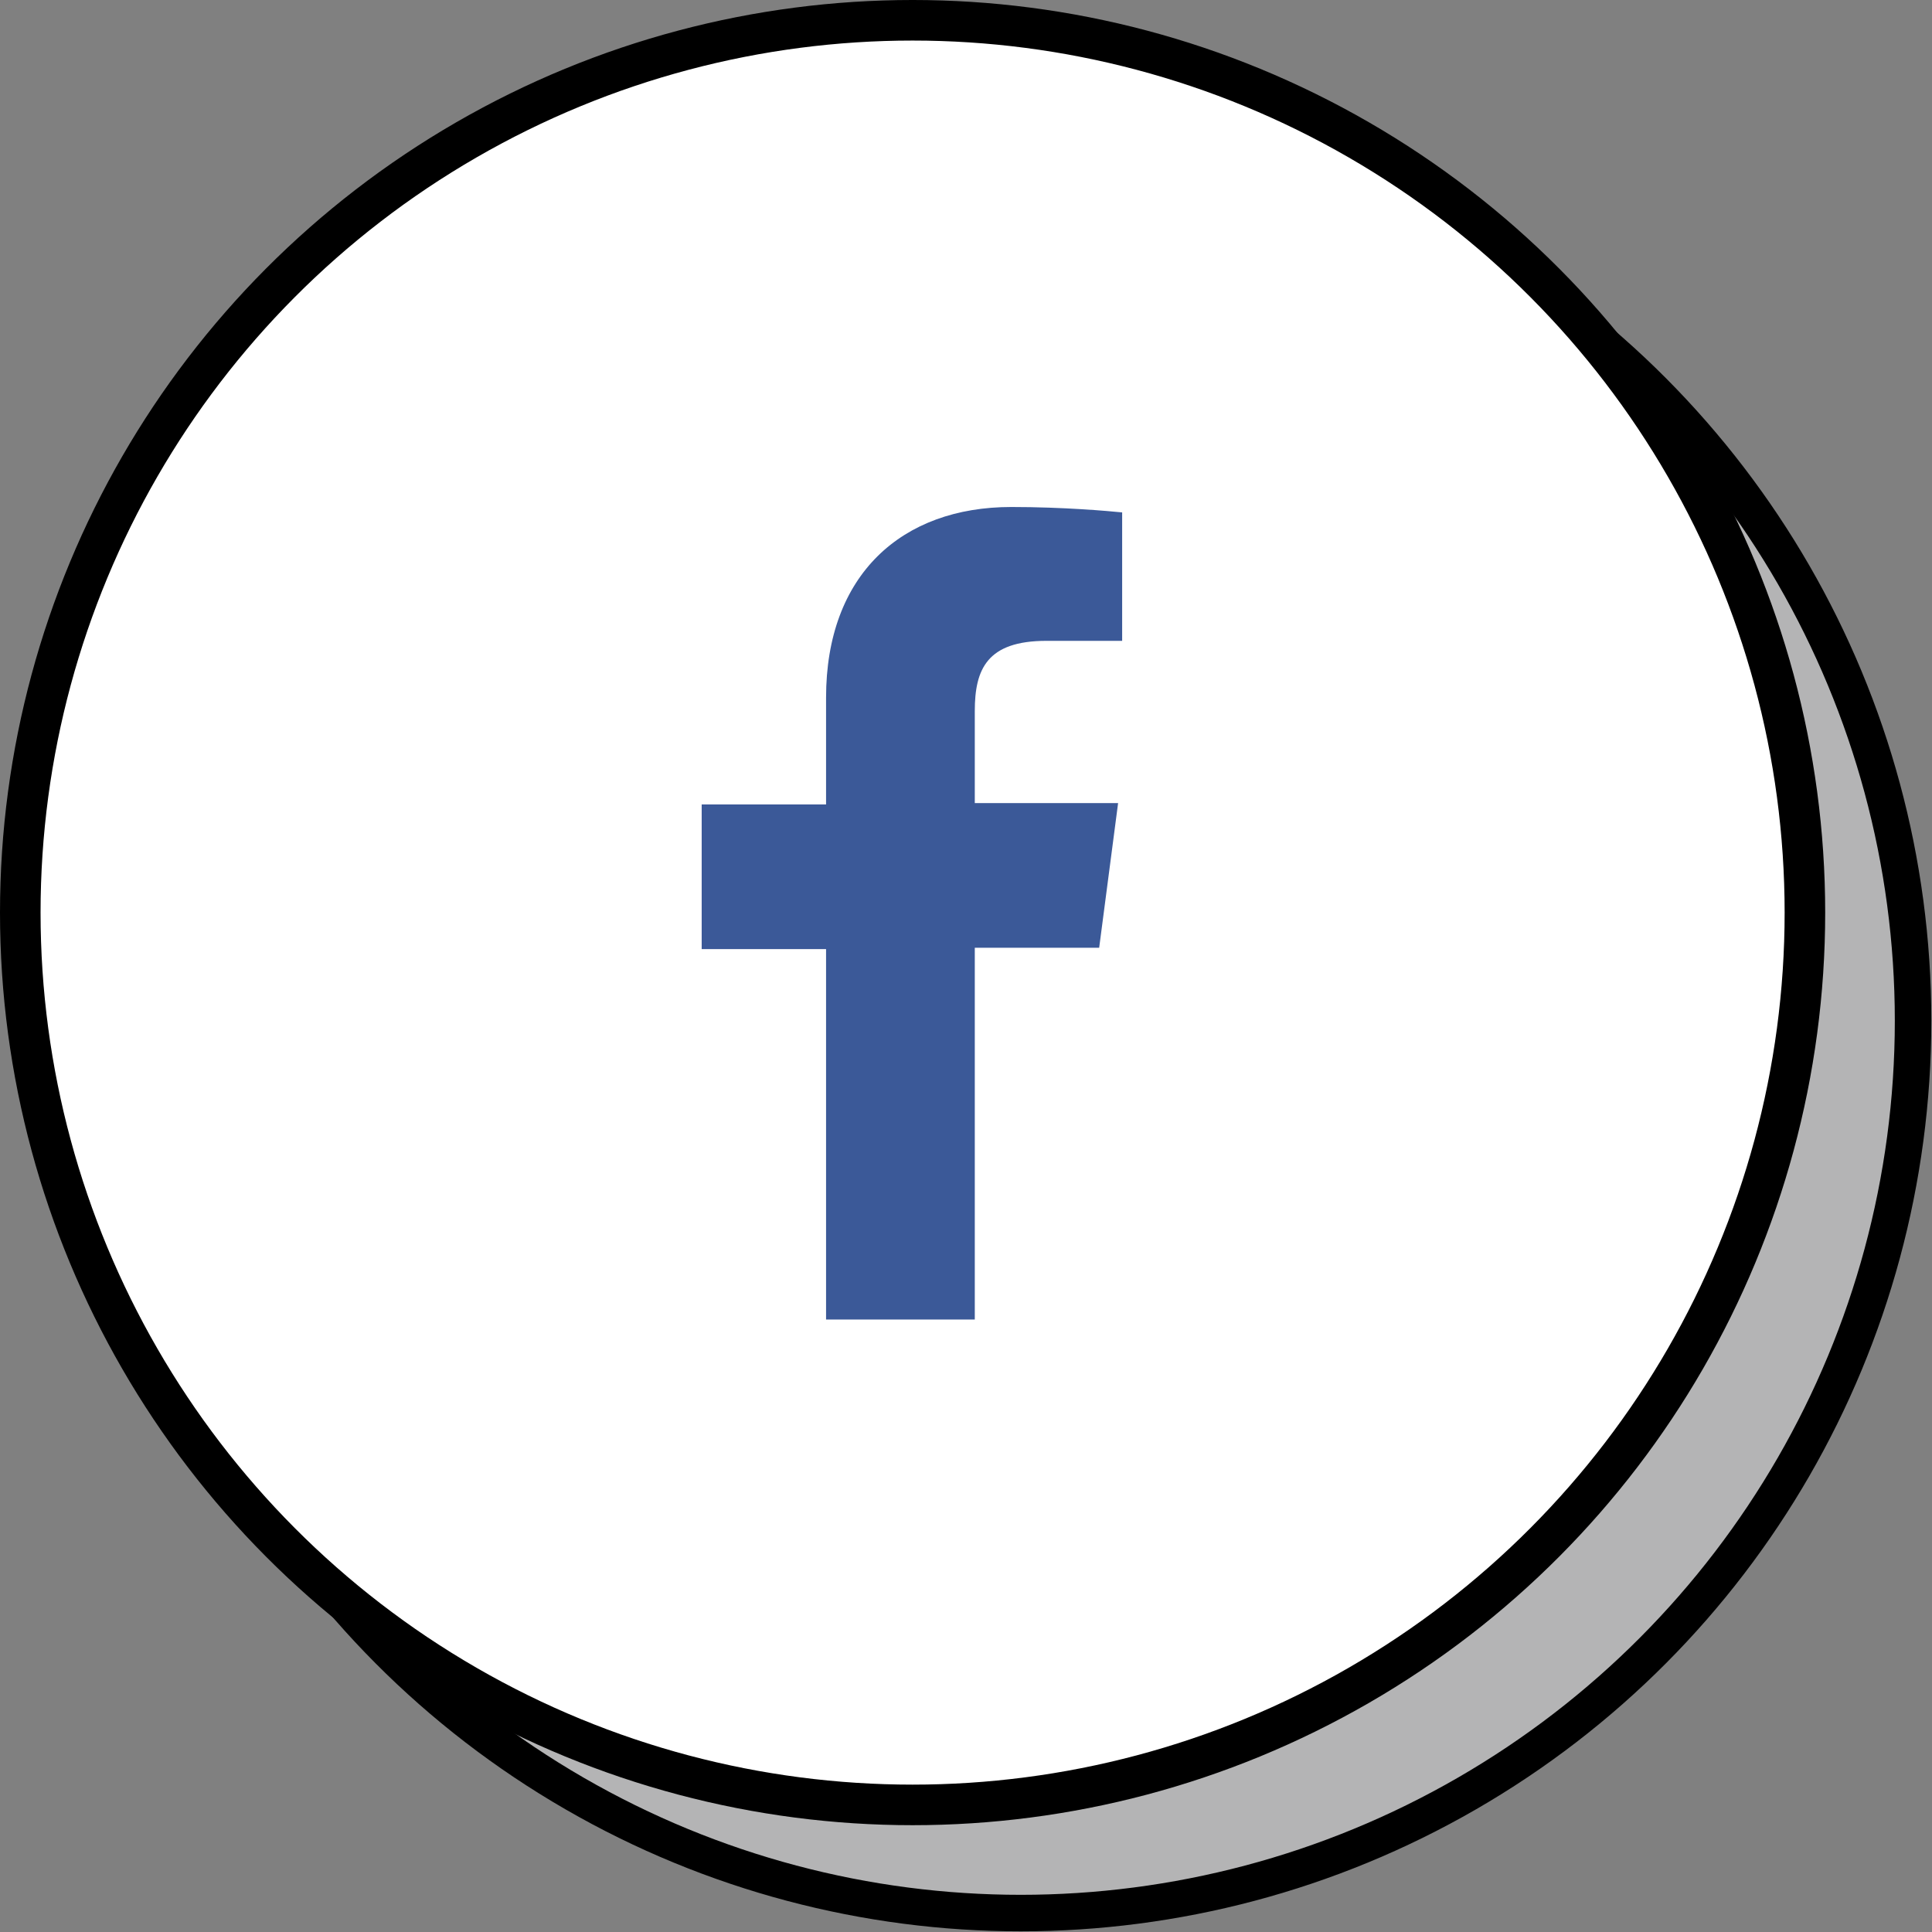 <?xml version="1.0" encoding="utf-8"?>
<!-- Generator: Adobe Illustrator 23.0.3, SVG Export Plug-In . SVG Version: 6.00 Build 0)  -->
<svg version="1.1" id="レイヤー_1" xmlns="http://www.w3.org/2000/svg" xmlns:xlink="http://www.w3.org/1999/xlink" x="0px"
	 y="0px" width="142.9px" height="142.9px" viewBox="0 0 142.9 142.9" style="enable-background:new 0 0 142.9 142.9;"
	 xml:space="preserve">
<rect x="0" y="0" width="142.9" height="142.9" fill="#808080" stroke="none"/>
<style type="text/css">
	.st0{fill:#B4B4B5;stroke:#000000;stroke-width:2.7;stroke-linecap:round;stroke-linejoin:round;stroke-miterlimit:10;}
	.st1{fill:#FFFFFF;stroke:#000000;stroke-width:3;stroke-linecap:round;stroke-linejoin:round;stroke-miterlimit:10;}
	.st2{fill:#3B5998;}
</style>
<circle class="st0" cx="75.5" cy="75.5" r="66"/>
<circle class="st1" cx="67.5" cy="67.5" r="66"/>
<path id="f_3_" class="st2" d="M72.1,97.5V70.1h9.2l1.4-10.7H72.1v-6.8c0-3.1,0.9-5.2,5.3-5.2l5.6,0v-9.5c-1-0.1-4.3-0.4-8.2-0.4
	c-8.1,0-13.7,5-13.7,14.1v7.9h-9.2v10.7h9.2v27.4H72.1z"/>
</svg>
